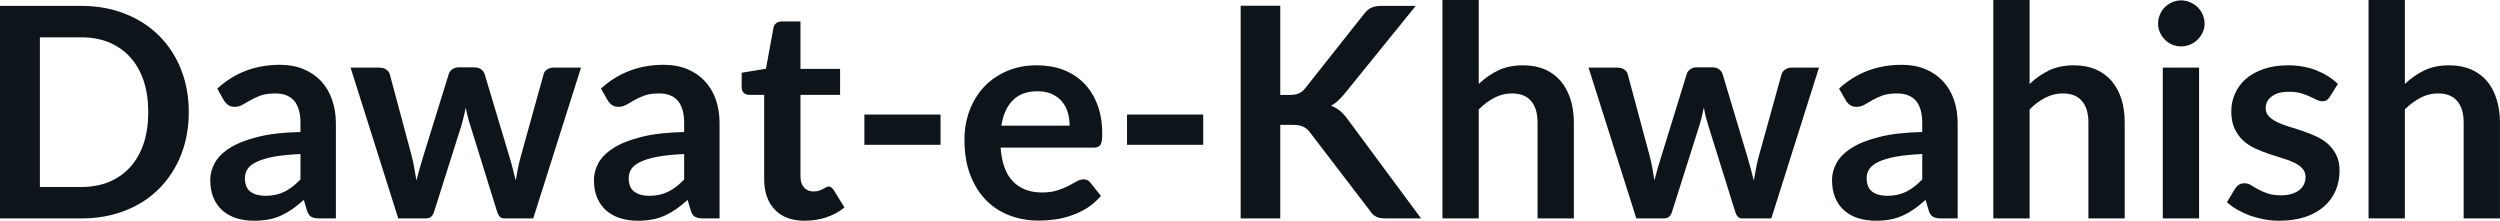 <svg fill="#0d141a" viewBox="0 0 195.604 17.273" height="100%" width="100%" xmlns="http://www.w3.org/2000/svg"><path preserveAspectRatio="none" d="M14.77 8.77L14.77 8.77Q14.77 10.60 14.16 12.13Q13.55 13.66 12.44 14.77Q11.34 15.87 9.79 16.48Q8.23 17.09 6.35 17.09L6.35 17.09L0 17.09L0 0.46L6.35 0.46Q8.23 0.46 9.79 1.08Q11.34 1.69 12.44 2.79Q13.55 3.89 14.16 5.42Q14.77 6.95 14.77 8.77ZM11.60 8.77L11.60 8.77Q11.60 7.41 11.24 6.32Q10.87 5.23 10.19 4.48Q9.51 3.73 8.54 3.32Q7.57 2.92 6.35 2.92L6.35 2.92L3.12 2.92L3.12 14.63L6.35 14.63Q7.57 14.63 8.54 14.23Q9.51 13.82 10.19 13.07Q10.87 12.32 11.24 11.23Q11.60 10.14 11.60 8.77ZM26.28 9.64L26.28 17.09L25.00 17.09Q24.60 17.09 24.37 16.97Q24.14 16.85 24.02 16.48L24.02 16.48L23.77 15.64Q23.32 16.04 22.89 16.35Q22.46 16.65 22.00 16.86Q21.54 17.07 21.02 17.17Q20.50 17.27 19.87 17.27L19.87 17.27Q19.12 17.27 18.49 17.07Q17.86 16.87 17.41 16.47Q16.95 16.07 16.70 15.47Q16.45 14.87 16.45 14.08L16.45 14.08Q16.45 13.41 16.80 12.76Q17.15 12.11 17.96 11.59Q18.78 11.06 20.14 10.72Q21.49 10.37 23.51 10.33L23.51 10.33L23.51 9.64Q23.51 8.45 23.01 7.88Q22.51 7.31 21.55 7.31L21.55 7.31Q20.86 7.31 20.40 7.47Q19.94 7.64 19.60 7.84Q19.26 8.04 18.97 8.20Q18.69 8.36 18.34 8.36L18.34 8.36Q18.05 8.36 17.85 8.21Q17.64 8.06 17.51 7.84L17.51 7.84L17.00 6.93Q19.03 5.07 21.91 5.07L21.91 5.07Q22.94 5.07 23.75 5.41Q24.56 5.75 25.13 6.35Q25.69 6.96 25.98 7.80Q26.28 8.64 26.28 9.64L26.28 9.64ZM20.76 15.32L20.76 15.32Q21.19 15.32 21.56 15.24Q21.93 15.16 22.26 15.00Q22.59 14.83 22.89 14.60Q23.20 14.36 23.51 14.04L23.51 14.04L23.51 12.05Q22.26 12.11 21.43 12.26Q20.60 12.42 20.09 12.66Q19.58 12.90 19.37 13.22Q19.16 13.55 19.16 13.93L19.16 13.93Q19.16 14.67 19.60 15.00Q20.04 15.32 20.76 15.32ZM31.16 17.09L27.43 5.29L29.68 5.29Q30.00 5.29 30.22 5.44Q30.44 5.59 30.50 5.82L30.50 5.82L32.19 12.12Q32.33 12.64 32.41 13.13Q32.50 13.63 32.58 14.12L32.58 14.12Q32.71 13.63 32.85 13.13Q32.99 12.64 33.15 12.12L33.15 12.12L35.11 5.80Q35.18 5.57 35.39 5.42Q35.59 5.27 35.87 5.27L35.87 5.27L37.12 5.27Q37.43 5.27 37.64 5.42Q37.85 5.57 37.92 5.80L37.92 5.80L39.85 12.24Q40.00 12.73 40.12 13.20Q40.24 13.66 40.35 14.13L40.35 14.13Q40.43 13.64 40.53 13.14Q40.63 12.65 40.78 12.12L40.78 12.12L42.53 5.82Q42.58 5.59 42.80 5.44Q43.02 5.29 43.31 5.29L43.31 5.29L45.46 5.29L41.72 17.09L39.43 17.09Q39.07 17.09 38.90 16.58L38.90 16.58L36.78 9.76Q36.67 9.43 36.59 9.09Q36.50 8.75 36.44 8.42L36.44 8.42Q36.37 8.76 36.29 9.10Q36.21 9.44 36.11 9.79L36.11 9.79L33.96 16.58Q33.80 17.09 33.34 17.09L33.34 17.09L31.16 17.09ZM56.30 9.64L56.30 17.09L55.03 17.09Q54.63 17.09 54.39 16.97Q54.16 16.85 54.05 16.48L54.05 16.48L53.80 15.64Q53.35 16.04 52.92 16.35Q52.49 16.65 52.03 16.86Q51.57 17.07 51.05 17.17Q50.53 17.27 49.90 17.27L49.90 17.27Q49.15 17.27 48.52 17.07Q47.89 16.87 47.43 16.47Q46.98 16.07 46.72 15.47Q46.47 14.87 46.47 14.08L46.47 14.08Q46.47 13.41 46.82 12.76Q47.17 12.11 47.99 11.59Q48.81 11.06 50.16 10.72Q51.52 10.37 53.53 10.33L53.53 10.33L53.53 9.64Q53.53 8.45 53.03 7.88Q52.53 7.31 51.58 7.31L51.58 7.31Q50.89 7.31 50.43 7.47Q49.97 7.64 49.63 7.84Q49.29 8.04 49.00 8.20Q48.71 8.36 48.37 8.36L48.37 8.36Q48.08 8.36 47.87 8.21Q47.67 8.06 47.54 7.84L47.54 7.84L47.02 6.93Q49.06 5.07 51.93 5.07L51.93 5.07Q52.97 5.07 53.78 5.41Q54.59 5.75 55.15 6.35Q55.72 6.96 56.01 7.80Q56.30 8.64 56.30 9.64L56.30 9.64ZM50.78 15.32L50.78 15.32Q51.22 15.32 51.59 15.24Q51.96 15.16 52.28 15.00Q52.61 14.83 52.92 14.60Q53.22 14.36 53.53 14.04L53.53 14.04L53.53 12.05Q52.29 12.11 51.46 12.26Q50.62 12.42 50.12 12.66Q49.61 12.90 49.40 13.22Q49.19 13.55 49.19 13.93L49.19 13.93Q49.19 14.67 49.63 15.00Q50.07 15.32 50.78 15.32ZM62.97 17.27L62.97 17.27Q61.44 17.27 60.62 16.40Q59.79 15.54 59.79 14.01L59.79 14.01L59.79 7.42L58.59 7.42Q58.36 7.42 58.20 7.27Q58.03 7.12 58.03 6.82L58.03 6.82L58.03 5.69L59.93 5.38L60.52 2.16Q60.57 1.93 60.74 1.81Q60.90 1.68 61.16 1.68L61.16 1.68L62.63 1.68L62.63 5.39L65.73 5.39L65.73 7.42L62.63 7.42L62.63 13.81Q62.63 14.36 62.91 14.67Q63.18 14.98 63.64 14.98L63.64 14.98Q63.91 14.98 64.08 14.92Q64.26 14.86 64.39 14.79Q64.53 14.72 64.63 14.66Q64.73 14.59 64.84 14.59L64.84 14.59Q64.96 14.59 65.04 14.66Q65.12 14.72 65.22 14.85L65.22 14.85L66.07 16.23Q65.45 16.74 64.64 17.01Q63.84 17.27 62.97 17.27ZM67.63 11.33L67.63 8.96L73.59 8.96L73.59 11.33L67.63 11.33ZM81.13 5.11L81.13 5.11Q82.25 5.11 83.19 5.46Q84.12 5.82 84.80 6.50Q85.48 7.19 85.86 8.18Q86.24 9.18 86.24 10.45L86.24 10.45Q86.24 10.78 86.21 10.99Q86.18 11.20 86.11 11.32Q86.03 11.44 85.91 11.49Q85.78 11.55 85.58 11.55L85.58 11.55L78.29 11.55Q78.42 13.36 79.27 14.21Q80.12 15.06 81.52 15.06L81.52 15.06Q82.21 15.06 82.71 14.90Q83.21 14.74 83.59 14.55Q83.96 14.35 84.24 14.19Q84.53 14.03 84.79 14.03L84.79 14.03Q84.96 14.03 85.09 14.10Q85.22 14.17 85.31 14.29L85.31 14.29L86.14 15.33Q85.66 15.88 85.08 16.26Q84.49 16.63 83.85 16.85Q83.21 17.08 82.55 17.17Q81.89 17.26 81.27 17.26L81.27 17.26Q80.04 17.26 78.98 16.85Q77.92 16.45 77.14 15.65Q76.36 14.85 75.91 13.67Q75.46 12.49 75.46 10.94L75.46 10.94Q75.46 9.73 75.85 8.67Q76.25 7.60 76.98 6.81Q77.71 6.03 78.76 5.57Q79.81 5.11 81.13 5.11ZM81.19 7.14L81.19 7.14Q79.95 7.14 79.25 7.84Q78.55 8.54 78.35 9.83L78.35 9.83L83.69 9.83Q83.69 9.28 83.54 8.79Q83.39 8.30 83.08 7.93Q82.77 7.57 82.29 7.35Q81.82 7.14 81.19 7.14ZM88.18 11.33L88.18 8.96L94.14 8.96L94.14 11.33L88.18 11.33ZM100.17 0.45L100.17 7.43L100.89 7.43Q101.33 7.43 101.61 7.31Q101.90 7.19 102.11 6.92L102.11 6.92L106.70 1.12Q106.98 0.75 107.30 0.60Q107.62 0.46 108.10 0.46L108.10 0.46L110.77 0.46L105.17 7.37Q104.90 7.69 104.66 7.91Q104.42 8.13 104.14 8.27L104.14 8.27Q104.52 8.41 104.83 8.66Q105.13 8.91 105.42 9.30L105.42 9.30L111.19 17.09L108.46 17.09Q107.90 17.09 107.63 16.93Q107.36 16.78 107.18 16.48L107.18 16.48L102.48 10.34Q102.25 10.04 101.96 9.91Q101.67 9.77 101.14 9.77L101.14 9.77L100.17 9.77L100.17 17.09L97.07 17.09L97.07 0.45L100.17 0.45ZM115.70 17.09L112.86 17.09L112.86 0L115.70 0L115.70 6.57Q116.39 5.91 117.22 5.51Q118.05 5.11 119.16 5.11L119.16 5.11Q120.13 5.11 120.88 5.43Q121.62 5.76 122.12 6.35Q122.62 6.95 122.88 7.77Q123.14 8.59 123.14 9.58L123.14 9.58L123.14 17.09L120.30 17.09L120.30 9.58Q120.30 8.50 119.80 7.91Q119.30 7.31 118.30 7.31L118.30 7.31Q117.56 7.31 116.92 7.65Q116.28 7.98 115.70 8.56L115.70 8.56L115.70 17.09ZM128.03 17.09L124.29 5.29L126.55 5.29Q126.87 5.29 127.09 5.44Q127.31 5.59 127.36 5.82L127.36 5.82L129.05 12.12Q129.19 12.64 129.28 13.13Q129.36 13.63 129.44 14.12L129.44 14.12Q129.57 13.63 129.71 13.13Q129.86 12.64 130.02 12.12L130.02 12.12L131.97 5.80Q132.04 5.57 132.25 5.42Q132.46 5.27 132.73 5.27L132.73 5.27L133.99 5.27Q134.30 5.27 134.50 5.42Q134.71 5.57 134.78 5.80L134.78 5.80L136.71 12.24Q136.86 12.73 136.98 13.20Q137.10 13.66 137.22 14.13L137.22 14.13Q137.30 13.64 137.40 13.14Q137.49 12.65 137.64 12.12L137.64 12.12L139.39 5.82Q139.45 5.59 139.67 5.44Q139.89 5.29 140.17 5.29L140.17 5.29L142.32 5.29L138.59 17.09L136.30 17.09Q135.93 17.09 135.77 16.58L135.77 16.58L133.64 9.76Q133.54 9.43 133.45 9.09Q133.37 8.75 133.31 8.42L133.31 8.42Q133.24 8.76 133.16 9.10Q133.08 9.44 132.97 9.79L132.97 9.79L130.82 16.58Q130.66 17.09 130.20 17.09L130.20 17.09L128.03 17.09ZM153.17 9.64L153.17 17.09L151.89 17.09Q151.49 17.09 151.26 16.97Q151.03 16.85 150.91 16.48L150.91 16.48L150.66 15.64Q150.21 16.04 149.78 16.35Q149.35 16.65 148.89 16.86Q148.43 17.07 147.91 17.17Q147.40 17.27 146.76 17.27L146.76 17.27Q146.02 17.27 145.38 17.07Q144.75 16.87 144.30 16.47Q143.84 16.07 143.59 15.47Q143.34 14.87 143.34 14.08L143.34 14.08Q143.34 13.41 143.69 12.76Q144.04 12.11 144.85 11.59Q145.67 11.06 147.03 10.72Q148.38 10.37 150.40 10.33L150.40 10.33L150.40 9.64Q150.40 8.45 149.90 7.88Q149.40 7.31 148.44 7.31L148.44 7.31Q147.75 7.31 147.29 7.47Q146.83 7.64 146.49 7.84Q146.15 8.04 145.87 8.20Q145.58 8.36 145.23 8.36L145.23 8.36Q144.95 8.36 144.74 8.21Q144.53 8.06 144.41 7.84L144.41 7.84L143.89 6.93Q145.92 5.07 148.80 5.07L148.80 5.07Q149.83 5.07 150.64 5.41Q151.46 5.75 152.02 6.35Q152.58 6.96 152.88 7.80Q153.17 8.64 153.17 9.64L153.17 9.64ZM147.65 15.32L147.65 15.32Q148.09 15.32 148.45 15.24Q148.82 15.16 149.15 15.00Q149.48 14.83 149.78 14.60Q150.09 14.36 150.40 14.04L150.40 14.04L150.40 12.05Q149.16 12.11 148.32 12.26Q147.49 12.42 146.98 12.66Q146.48 12.90 146.26 13.22Q146.05 13.55 146.05 13.93L146.05 13.93Q146.05 14.67 146.49 15.00Q146.94 15.32 147.65 15.32ZM158.80 17.09L155.96 17.09L155.96 0L158.80 0L158.80 6.57Q159.49 5.91 160.32 5.51Q161.15 5.11 162.27 5.11L162.27 5.11Q163.23 5.11 163.98 5.43Q164.73 5.76 165.23 6.35Q165.73 6.95 165.99 7.77Q166.24 8.59 166.24 9.58L166.24 9.58L166.24 17.09L163.40 17.09L163.40 9.58Q163.40 8.50 162.90 7.91Q162.40 7.31 161.40 7.31L161.40 7.31Q160.67 7.31 160.02 7.65Q159.38 7.98 158.80 8.56L158.80 8.56L158.80 17.09ZM169.22 5.29L172.06 5.29L172.06 17.09L169.22 17.09L169.22 5.29ZM172.49 1.85L172.49 1.85Q172.49 2.22 172.34 2.54Q172.19 2.86 171.94 3.10Q171.70 3.35 171.36 3.49Q171.03 3.63 170.65 3.63L170.65 3.63Q170.28 3.63 169.95 3.49Q169.63 3.35 169.38 3.10Q169.14 2.86 169.00 2.54Q168.85 2.22 168.85 1.85L168.85 1.85Q168.85 1.47 169.00 1.14Q169.14 0.80 169.38 0.56Q169.63 0.32 169.95 0.18Q170.28 0.03 170.65 0.03L170.65 0.03Q171.03 0.03 171.36 0.18Q171.70 0.32 171.94 0.56Q172.19 0.80 172.34 1.14Q172.49 1.47 172.49 1.85ZM182.92 6.57L182.28 7.59Q182.16 7.77 182.03 7.85Q181.91 7.92 181.71 7.92L181.71 7.92Q181.50 7.92 181.27 7.81Q181.03 7.69 180.72 7.55Q180.41 7.41 180.02 7.29Q179.62 7.18 179.08 7.18L179.08 7.18Q178.24 7.18 177.76 7.53Q177.27 7.89 177.27 8.46L177.27 8.46Q177.27 8.84 177.52 9.10Q177.77 9.36 178.18 9.56Q178.58 9.75 179.10 9.91Q179.62 10.06 180.16 10.25Q180.70 10.43 181.22 10.67Q181.73 10.90 182.14 11.26Q182.55 11.63 182.80 12.13Q183.05 12.64 183.05 13.35L183.05 13.35Q183.05 14.20 182.74 14.92Q182.42 15.64 181.83 16.16Q181.23 16.69 180.35 16.98Q179.47 17.27 178.33 17.27L178.33 17.27Q177.72 17.27 177.14 17.16Q176.56 17.05 176.02 16.86Q175.49 16.66 175.04 16.40Q174.58 16.13 174.24 15.82L174.24 15.82L174.89 14.74Q175.02 14.55 175.19 14.44Q175.36 14.34 175.63 14.34L175.63 14.34Q175.89 14.34 176.13 14.49Q176.36 14.64 176.67 14.81Q176.99 14.98 177.40 15.13Q177.82 15.28 178.47 15.28L178.47 15.28Q178.97 15.28 179.34 15.16Q179.70 15.04 179.93 14.85Q180.17 14.65 180.28 14.39Q180.39 14.13 180.39 13.86L180.39 13.86Q180.39 13.44 180.14 13.18Q179.89 12.91 179.49 12.72Q179.08 12.52 178.55 12.37Q178.03 12.21 177.49 12.03Q176.94 11.84 176.42 11.60Q175.89 11.35 175.48 10.97Q175.08 10.59 174.83 10.04Q174.58 9.49 174.58 8.71L174.58 8.71Q174.58 7.98 174.87 7.33Q175.16 6.67 175.71 6.18Q176.27 5.69 177.11 5.40Q177.94 5.11 179.03 5.11L179.03 5.11Q180.25 5.11 181.25 5.51Q182.25 5.91 182.92 6.57L182.92 6.57ZM188.16 17.09L185.32 17.09L185.32 0L188.16 0L188.16 6.57Q188.85 5.91 189.68 5.51Q190.51 5.11 191.62 5.11L191.62 5.11Q192.59 5.11 193.34 5.43Q194.09 5.76 194.59 6.35Q195.09 6.95 195.34 7.77Q195.60 8.59 195.60 9.58L195.60 9.58L195.60 17.09L192.76 17.09L192.76 9.58Q192.76 8.50 192.26 7.91Q191.76 7.31 190.76 7.31L190.76 7.31Q190.03 7.31 189.38 7.65Q188.74 7.98 188.16 8.56L188.16 8.56L188.16 17.09Z"></path></svg>